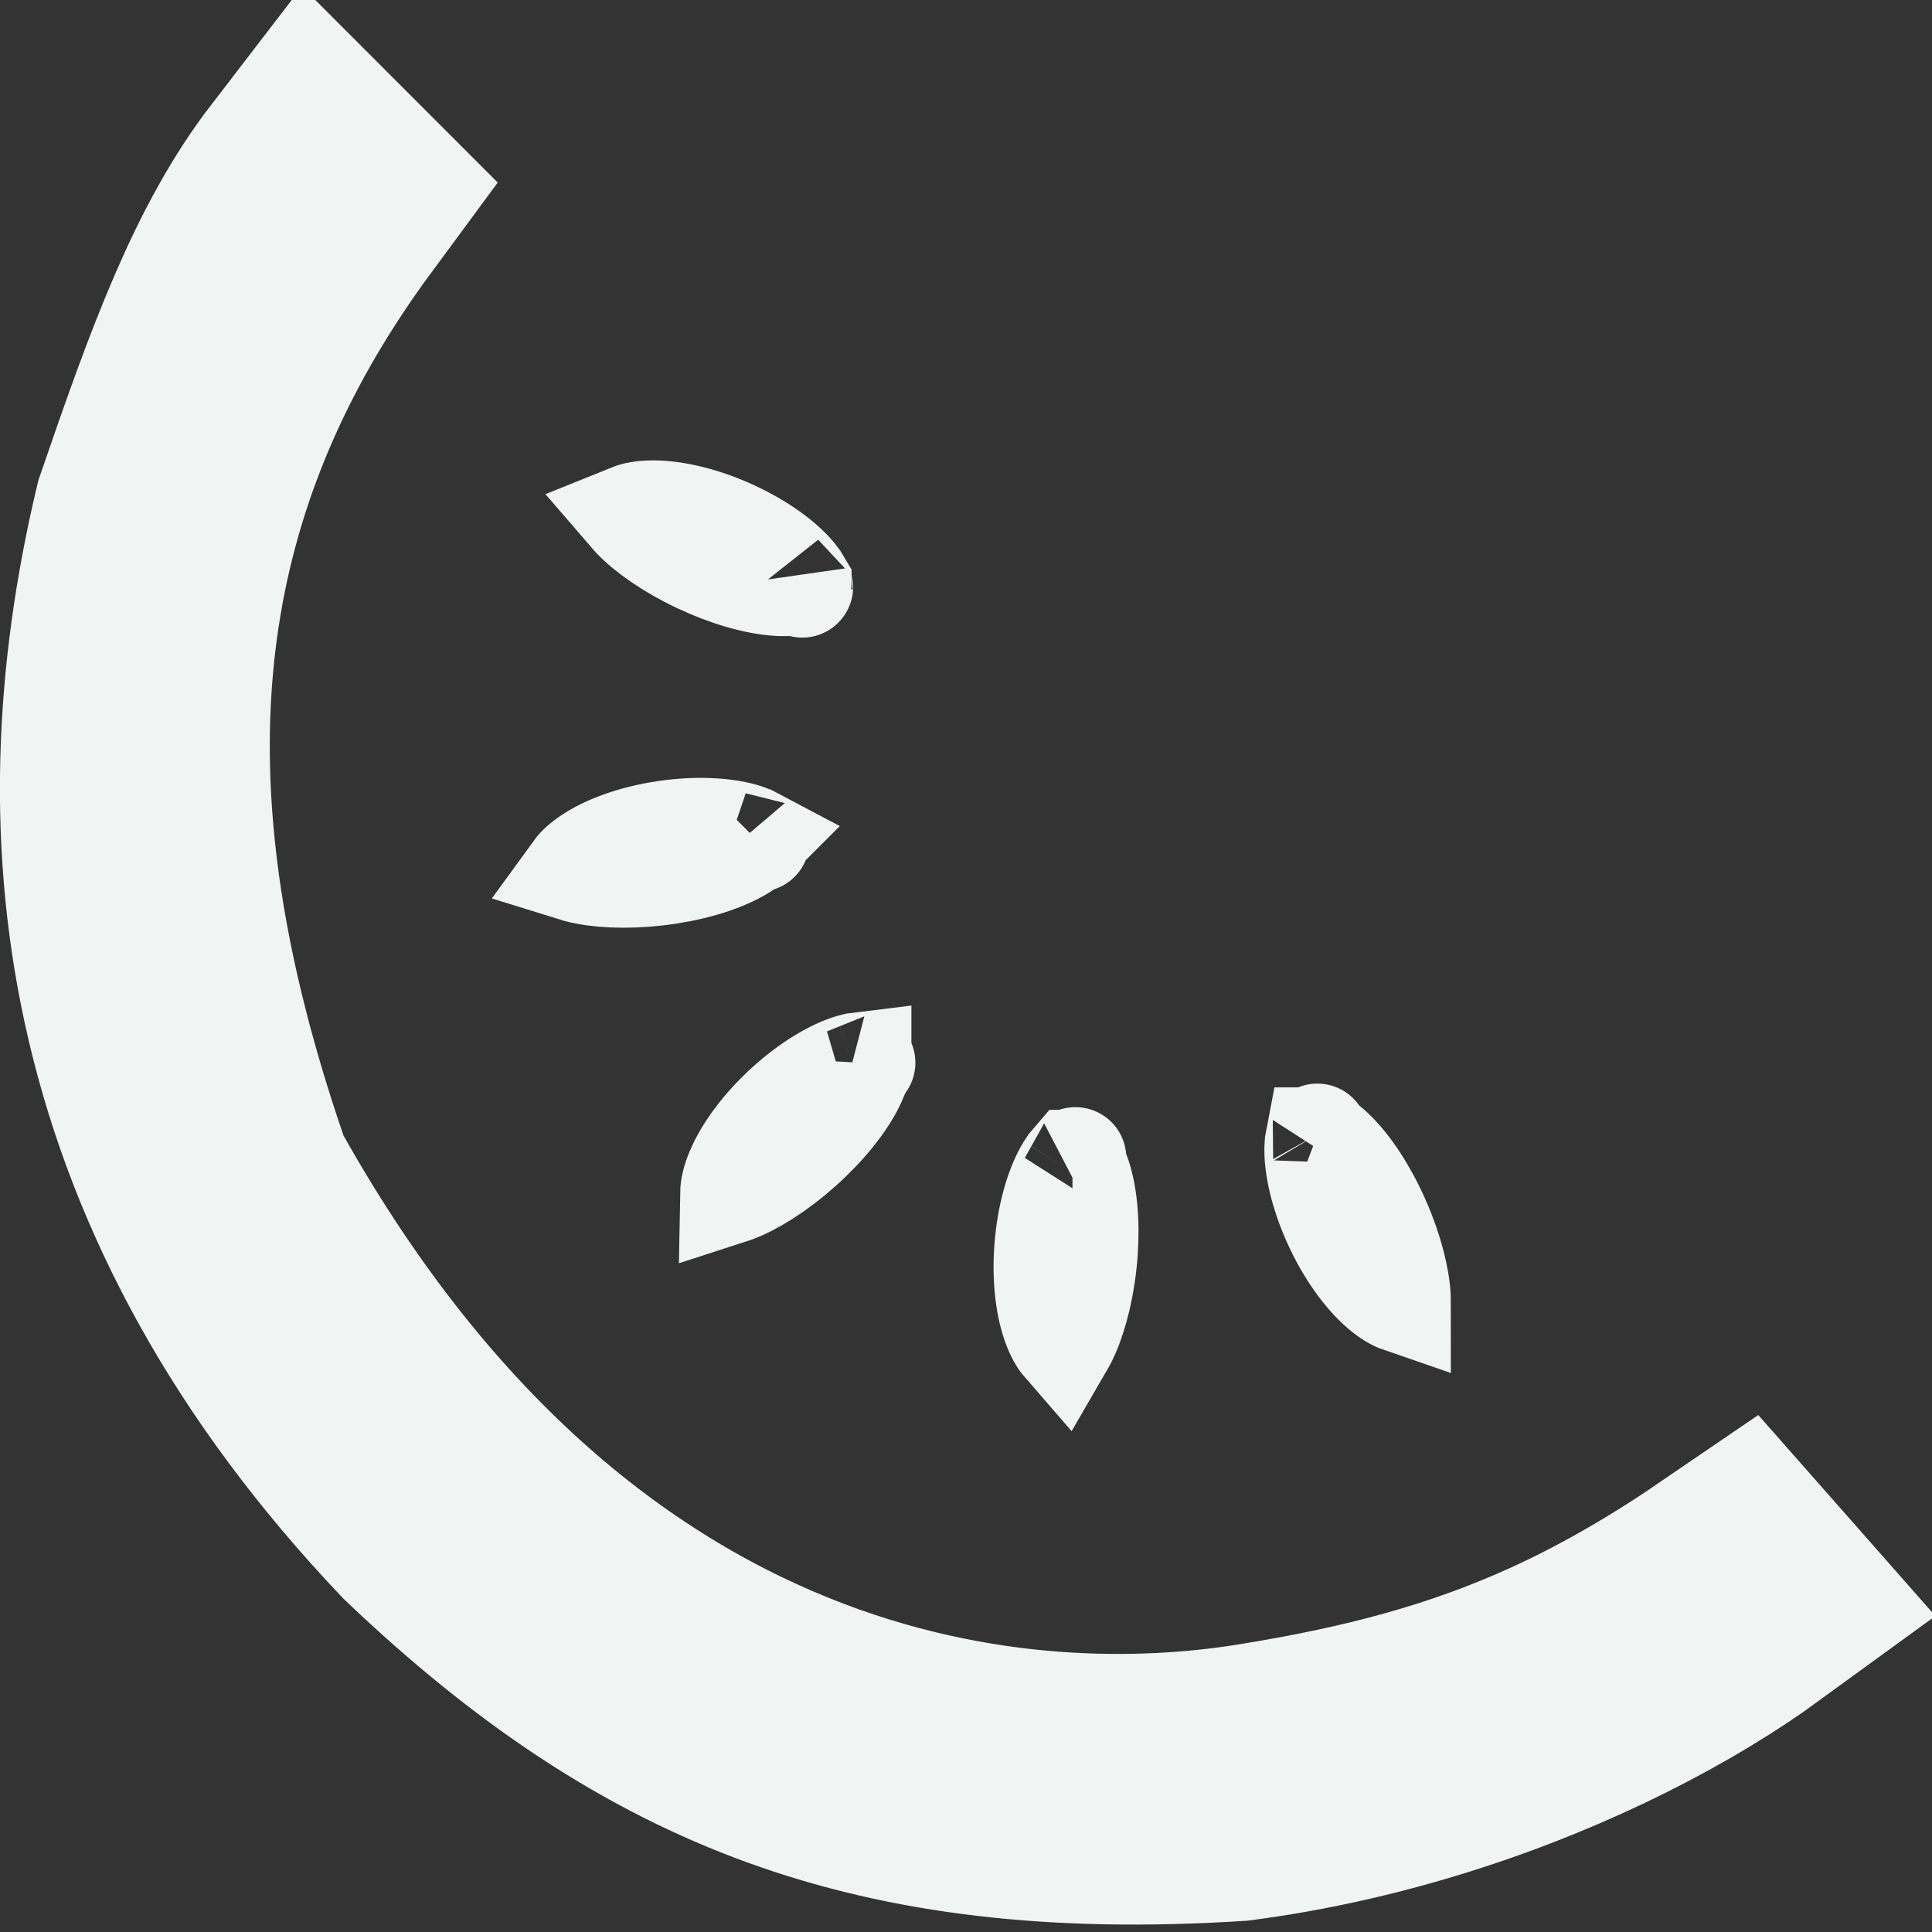 <svg width="171" height="171" viewBox="0 0 171 171" fill="none" xmlns="http://www.w3.org/2000/svg">
<rect x="0" y="0" width="171" height="171" fill="#333333" stroke="none"/>
<path d="M19.523 104.23L19.863 105.223L20.378 106.138C35.096 132.304 53.236 146.096 70.563 152.686C87.639 159.181 102.943 158.315 111.765 156.848C121.757 155.226 130.119 153.007 138.318 149.292C143.577 146.908 148.567 144.001 153.721 140.477L154.33 141.168C151.154 143.482 147.15 145.955 142.383 148.339C132.986 153.037 121.481 156.951 109.294 158.547C93.444 159.55 80.963 157.987 70.067 154.033C59.167 150.078 49.135 143.47 38.543 133.374C11.44 104.821 7.614 74.464 14.455 45.716C18.91 32.737 22.324 23.416 27.857 16.219L28.927 17.29C20.955 28.099 15.675 39.637 13.501 52.451C10.769 68.544 13.121 85.558 19.523 104.23Z" stroke="#F0F5F3" stroke-width="23" stroke-linecap="round"/>
<path d="M50.854 77.087C51.121 76.719 51.584 76.272 52.385 75.767C54.072 74.703 56.583 73.875 59.319 73.526C62.076 73.175 64.532 73.376 66.08 73.897C66.447 74.021 66.696 74.132 66.862 74.221C66.861 74.222 66.861 74.222 66.86 74.223C66.641 74.502 66.177 74.926 65.327 75.398C63.605 76.353 61.034 77.1 58.218 77.431C55.397 77.762 52.817 77.618 51.144 77.17C51.04 77.142 50.944 77.115 50.854 77.087ZM67.159 74.45C67.149 74.453 67.111 74.423 67.074 74.354C67.151 74.413 67.169 74.448 67.159 74.45Z" stroke="#F0F5F3" stroke-width="9"/>
<path d="M64.7 105.589C64.708 105.135 64.831 104.502 65.197 103.629C65.969 101.79 67.551 99.672 69.592 97.817C71.649 95.948 73.777 94.704 75.344 94.243C75.715 94.133 75.982 94.081 76.169 94.059C76.169 94.06 76.169 94.061 76.169 94.062C76.15 94.416 76.013 95.029 75.587 95.904C74.724 97.674 73.046 99.76 70.93 101.646C68.809 103.536 66.614 104.898 64.986 105.491C64.885 105.527 64.79 105.56 64.7 105.589ZM76.544 94.076C76.538 94.084 76.489 94.082 76.42 94.047C76.516 94.051 76.551 94.069 76.544 94.076Z" stroke="#F0F5F3" stroke-width="9"/>
<path d="M94.117 118.97C93.819 118.627 93.487 118.075 93.175 117.181C92.518 115.298 92.276 112.665 92.552 109.921C92.83 107.156 93.579 104.808 94.435 103.417C94.637 103.087 94.801 102.869 94.925 102.728C94.926 102.728 94.927 102.729 94.927 102.73C95.15 103.006 95.458 103.553 95.727 104.488C96.27 106.38 96.42 109.054 96.109 111.872C95.797 114.695 95.077 117.176 94.264 118.706C94.213 118.801 94.164 118.889 94.117 118.97ZM95.216 102.489C95.216 102.5 95.179 102.53 95.103 102.551C95.178 102.489 95.216 102.479 95.216 102.489Z" stroke="#F0F5F3" stroke-width="9"/>
<path d="M123.913 115.214C123.483 115.066 122.92 114.753 122.203 114.135C120.692 112.833 119.166 110.674 118.033 108.159C116.891 105.626 116.365 103.217 116.411 101.585C116.422 101.198 116.455 100.928 116.492 100.743C116.493 100.743 116.493 100.744 116.494 100.744C116.825 100.871 117.366 101.191 118.066 101.867C119.483 103.234 120.949 105.475 122.088 108.07C123.23 110.672 123.847 113.18 123.908 114.912C123.912 115.019 123.913 115.119 123.913 115.214ZM116.624 100.391C116.629 100.4 116.613 100.445 116.557 100.501C116.591 100.41 116.619 100.383 116.624 100.391Z" stroke="#F0F5F3" stroke-width="9"/>
<path d="M55.779 45.557C56.2 45.387 56.83 45.253 57.777 45.249C59.772 45.241 62.34 45.869 64.845 47.023C67.369 48.186 69.345 49.659 70.382 50.921C70.627 51.22 70.78 51.446 70.873 51.609C70.873 51.61 70.872 51.61 70.871 51.61C70.538 51.731 69.919 51.844 68.948 51.794C66.982 51.691 64.405 50.962 61.842 49.751C59.274 48.537 57.163 47.048 55.981 45.781C55.908 45.703 55.84 45.628 55.779 45.557ZM71.004 51.961C70.994 51.958 70.977 51.913 70.983 51.835C71.017 51.926 71.014 51.965 71.004 51.961Z" stroke="#F0F5F3" stroke-width="9"/>
</svg>
